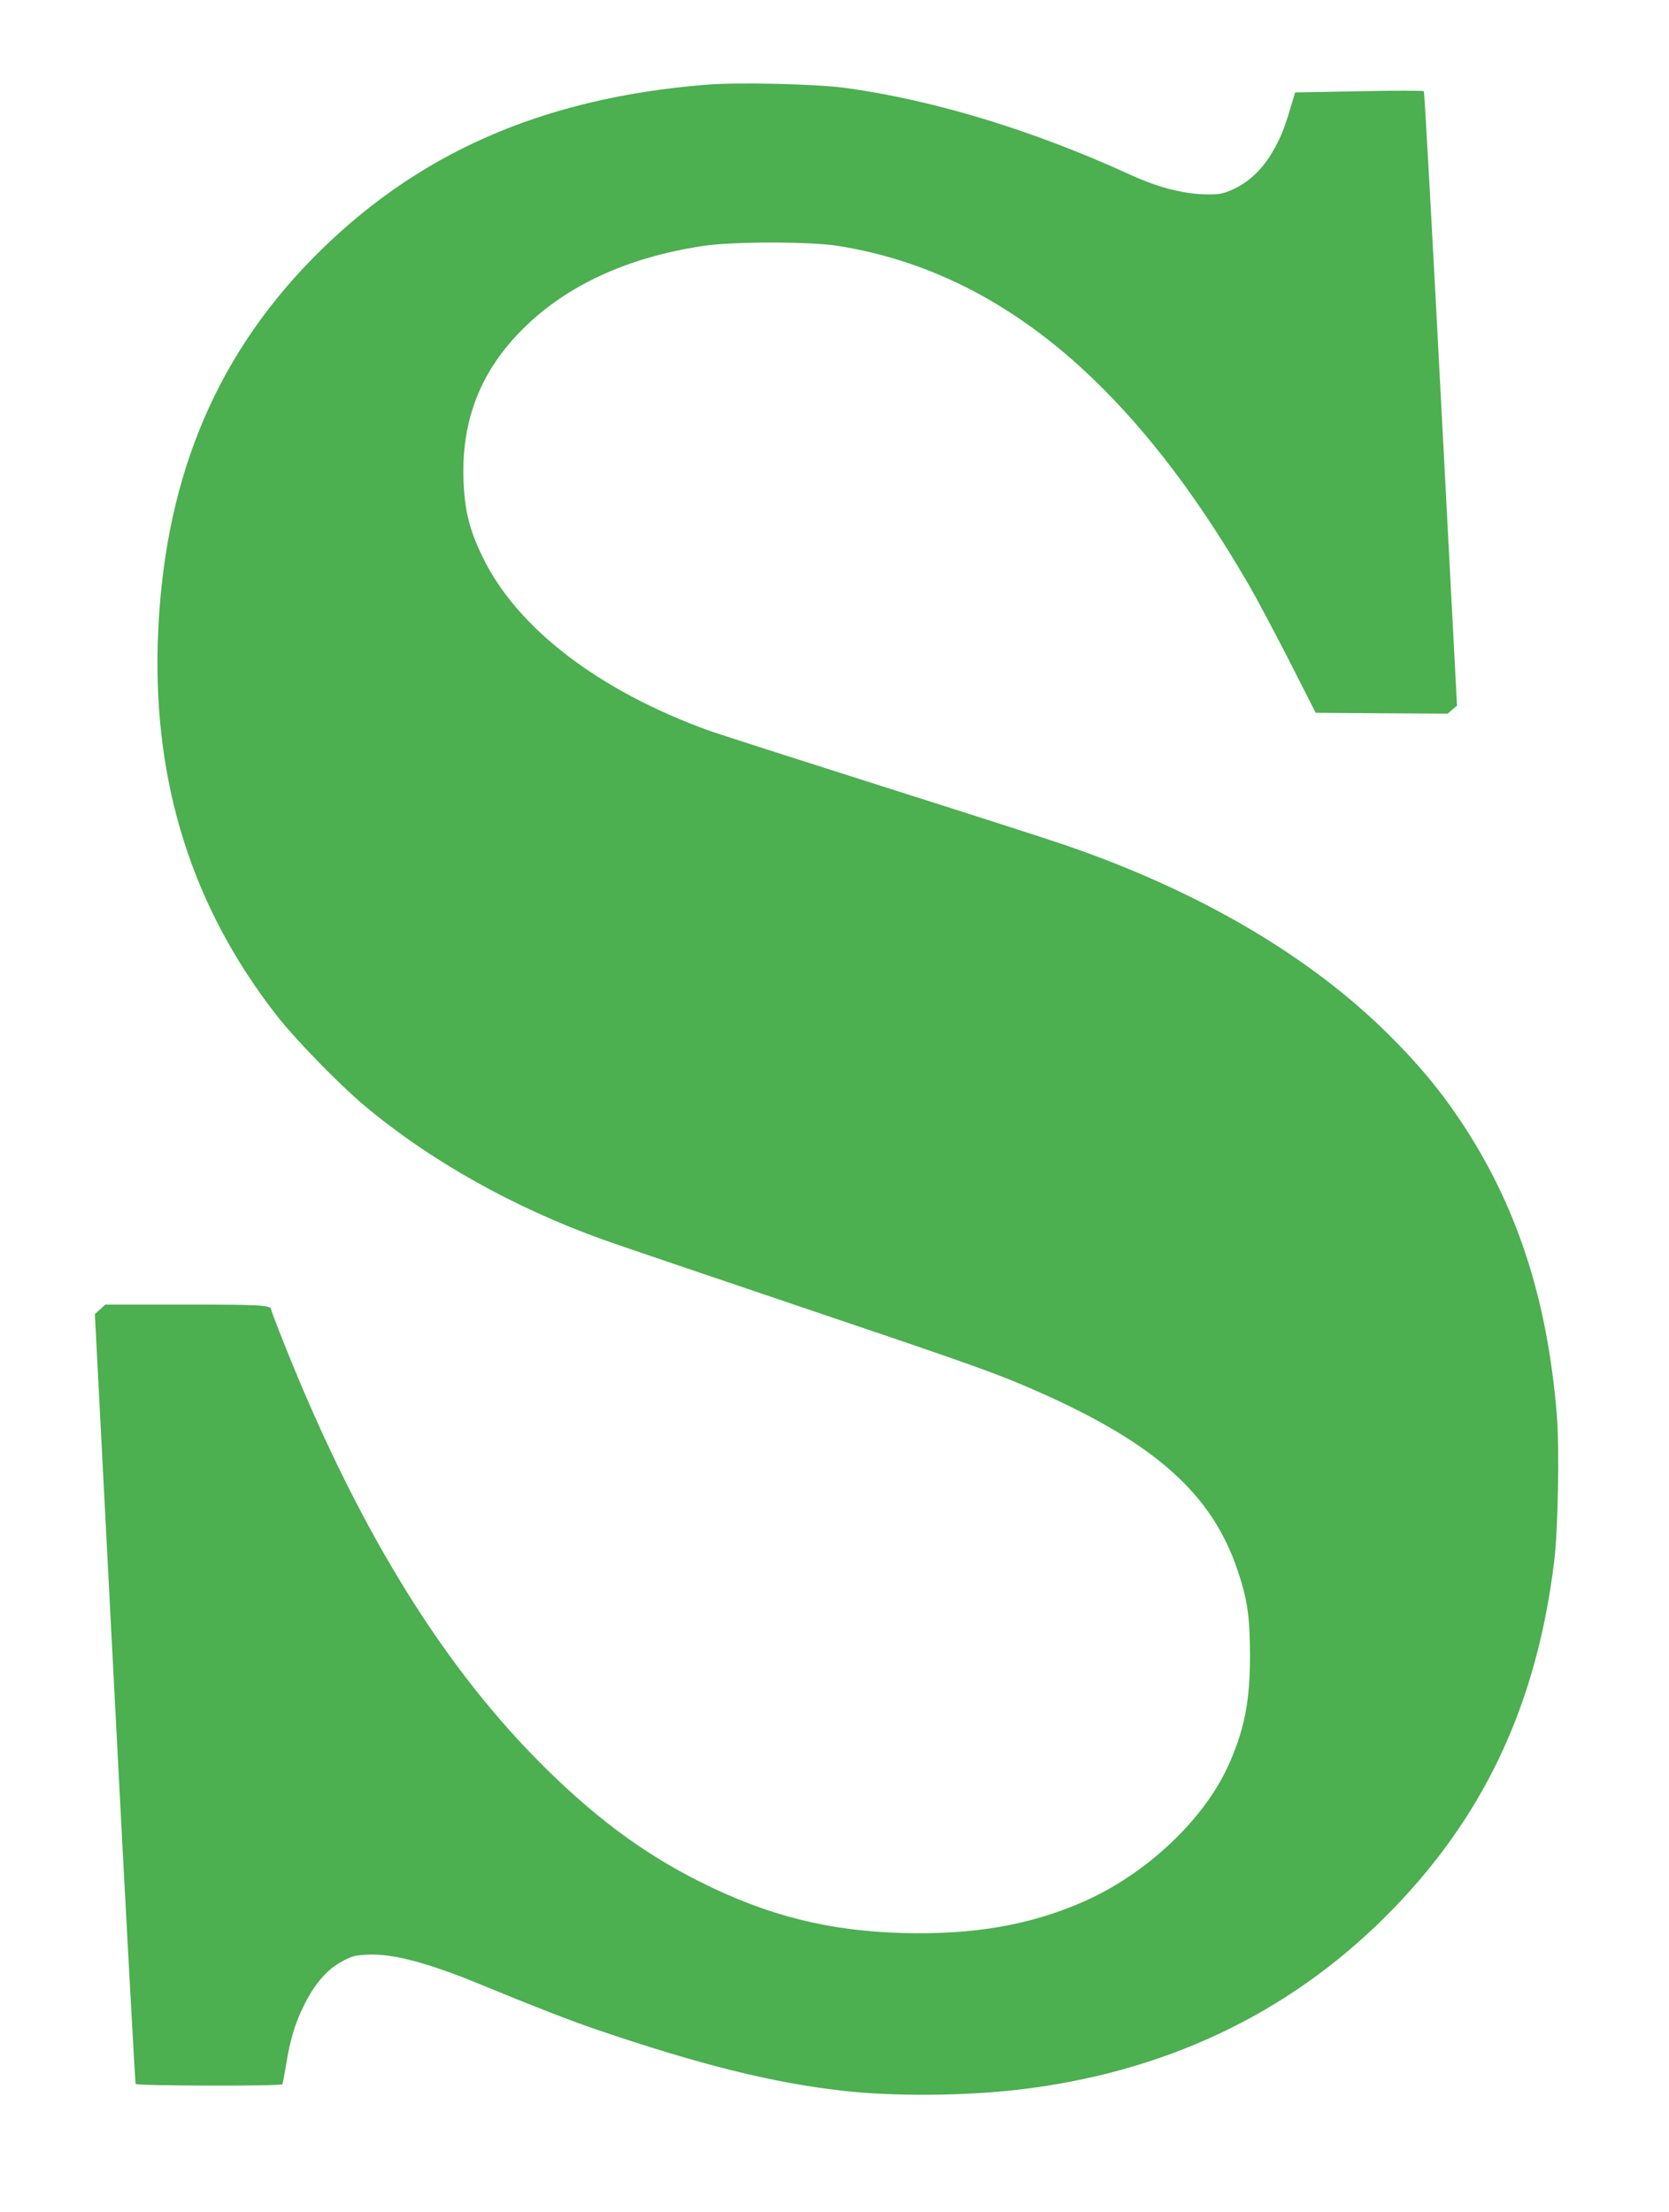<?xml version="1.0" standalone="no"?>
<!DOCTYPE svg PUBLIC "-//W3C//DTD SVG 20010904//EN"
 "http://www.w3.org/TR/2001/REC-SVG-20010904/DTD/svg10.dtd">
<svg version="1.0" xmlns="http://www.w3.org/2000/svg"
 width="966pt" height="1280pt" viewBox="0 0 966 1280"
 preserveAspectRatio="xMidYMid meet">
<g transform="translate(0,1280) scale(0.1,-0.1)"
fill="#4caf50" stroke="none">
<path d="M4090 12310 c-958 -77 -1689 -401 -2286 -1011 -575 -589 -863 -1307
-891 -2219 -24 -820 201 -1529 683 -2150 109 -141 361 -400 509 -525 379 -319
864 -592 1385 -779 69 -25 564 -193 1100 -374 1049 -354 1175 -399 1405 -500
690 -303 1021 -598 1169 -1043 56 -165 70 -266 71 -489 0 -270 -34 -438 -130
-647 -144 -311 -475 -621 -833 -778 -308 -136 -638 -193 -1046 -182 -430 12
-782 100 -1171 295 -341 170 -633 389 -956 718 -563 574 -1039 1357 -1449
2384 -44 110 -80 204 -80 210 0 27 -53 30 -499 30 l-461 0 -30 -27 -31 -28
115 -2223 c63 -1222 118 -2227 121 -2232 8 -12 841 -14 849 -2 3 5 12 53 21
108 24 149 50 238 105 350 62 125 134 207 222 254 54 29 75 35 148 38 142 7
345 -47 640 -168 323 -133 531 -214 681 -265 598 -204 1025 -310 1429 -355
288 -33 699 -30 1010 6 841 97 1557 433 2126 999 563 560 876 1216 979 2055
23 181 31 652 16 847 -55 684 -236 1233 -572 1728 -111 164 -234 311 -394 470
-462 462 -1107 840 -1885 1106 -80 28 -554 180 -1055 339 -500 159 -953 304
-1005 323 -634 230 -1106 591 -1305 1000 -78 160 -105 268 -112 443 -14 352
99 639 347 884 252 249 601 410 1035 476 171 27 621 27 785 1 542 -86 1033
-342 1479 -772 321 -310 614 -698 902 -1195 46 -80 151 -278 234 -440 l150
-295 382 -3 382 -2 27 23 27 23 -93 1775 c-51 976 -95 1777 -99 1781 -3 4
-172 4 -376 0 l-369 -7 -27 -90 c-37 -126 -64 -189 -114 -271 -57 -91 -128
-157 -213 -197 -58 -27 -78 -32 -147 -32 -136 0 -287 38 -449 112 -565 259
-1141 434 -1651 504 -170 23 -621 34 -805 19z"/>
</g>
</svg>
